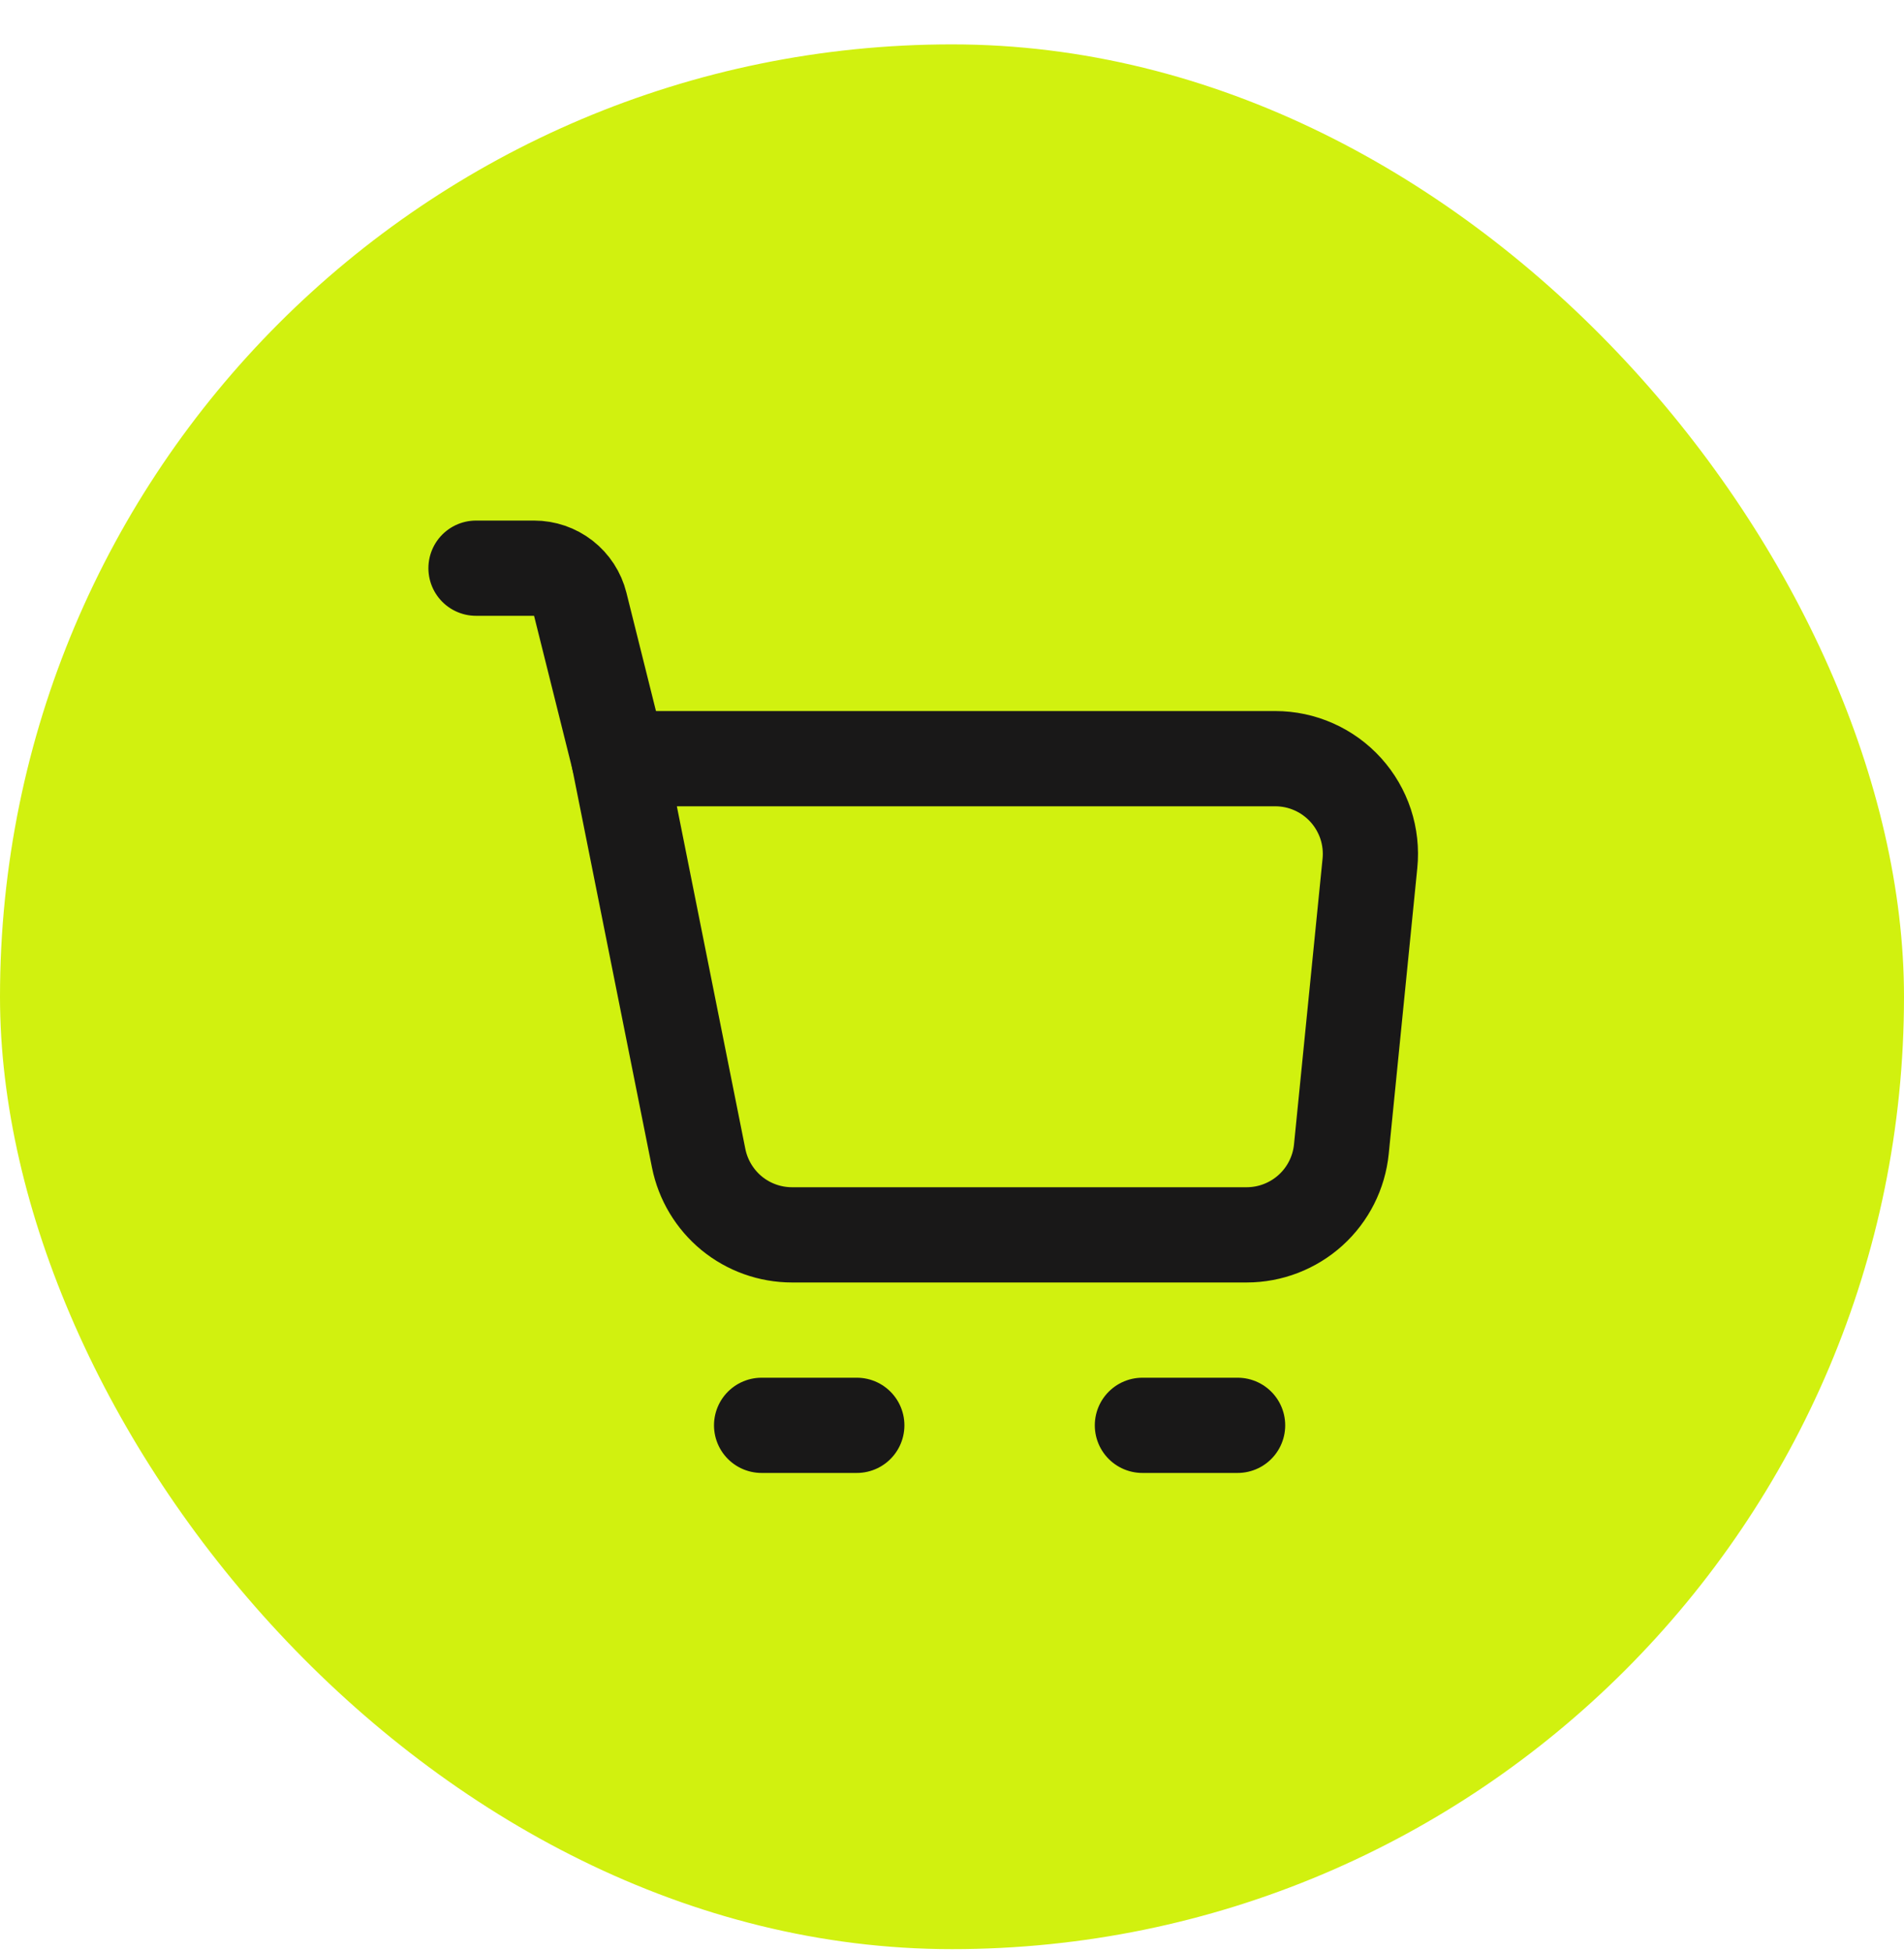 <?xml version="1.0" encoding="UTF-8"?> <svg xmlns="http://www.w3.org/2000/svg" width="40" height="41" viewBox="0 0 40 41" fill="none"><rect y="0.932" width="40" height="40" rx="20" fill="#D1F10F"></rect><path d="M13 15.932H26.79C27.069 15.932 27.346 15.99 27.601 16.104C27.857 16.217 28.085 16.383 28.273 16.59C28.46 16.797 28.602 17.041 28.69 17.306C28.777 17.572 28.808 17.853 28.78 18.131L28.18 24.131C28.131 24.624 27.9 25.082 27.532 25.415C27.164 25.747 26.686 25.932 26.19 25.932H16.64C16.177 25.932 15.729 25.772 15.371 25.479C15.014 25.185 14.769 24.777 14.678 24.324L13 15.932Z" stroke="#191818" stroke-width="2" stroke-linejoin="round"></path><path d="M13 15.932L12.19 12.689C12.136 12.472 12.011 12.28 11.835 12.143C11.659 12.006 11.443 11.932 11.22 11.932H10M16 29.932H18M24 29.932H26" stroke="#191818" stroke-width="2" stroke-linecap="round" stroke-linejoin="round"></path></svg> 